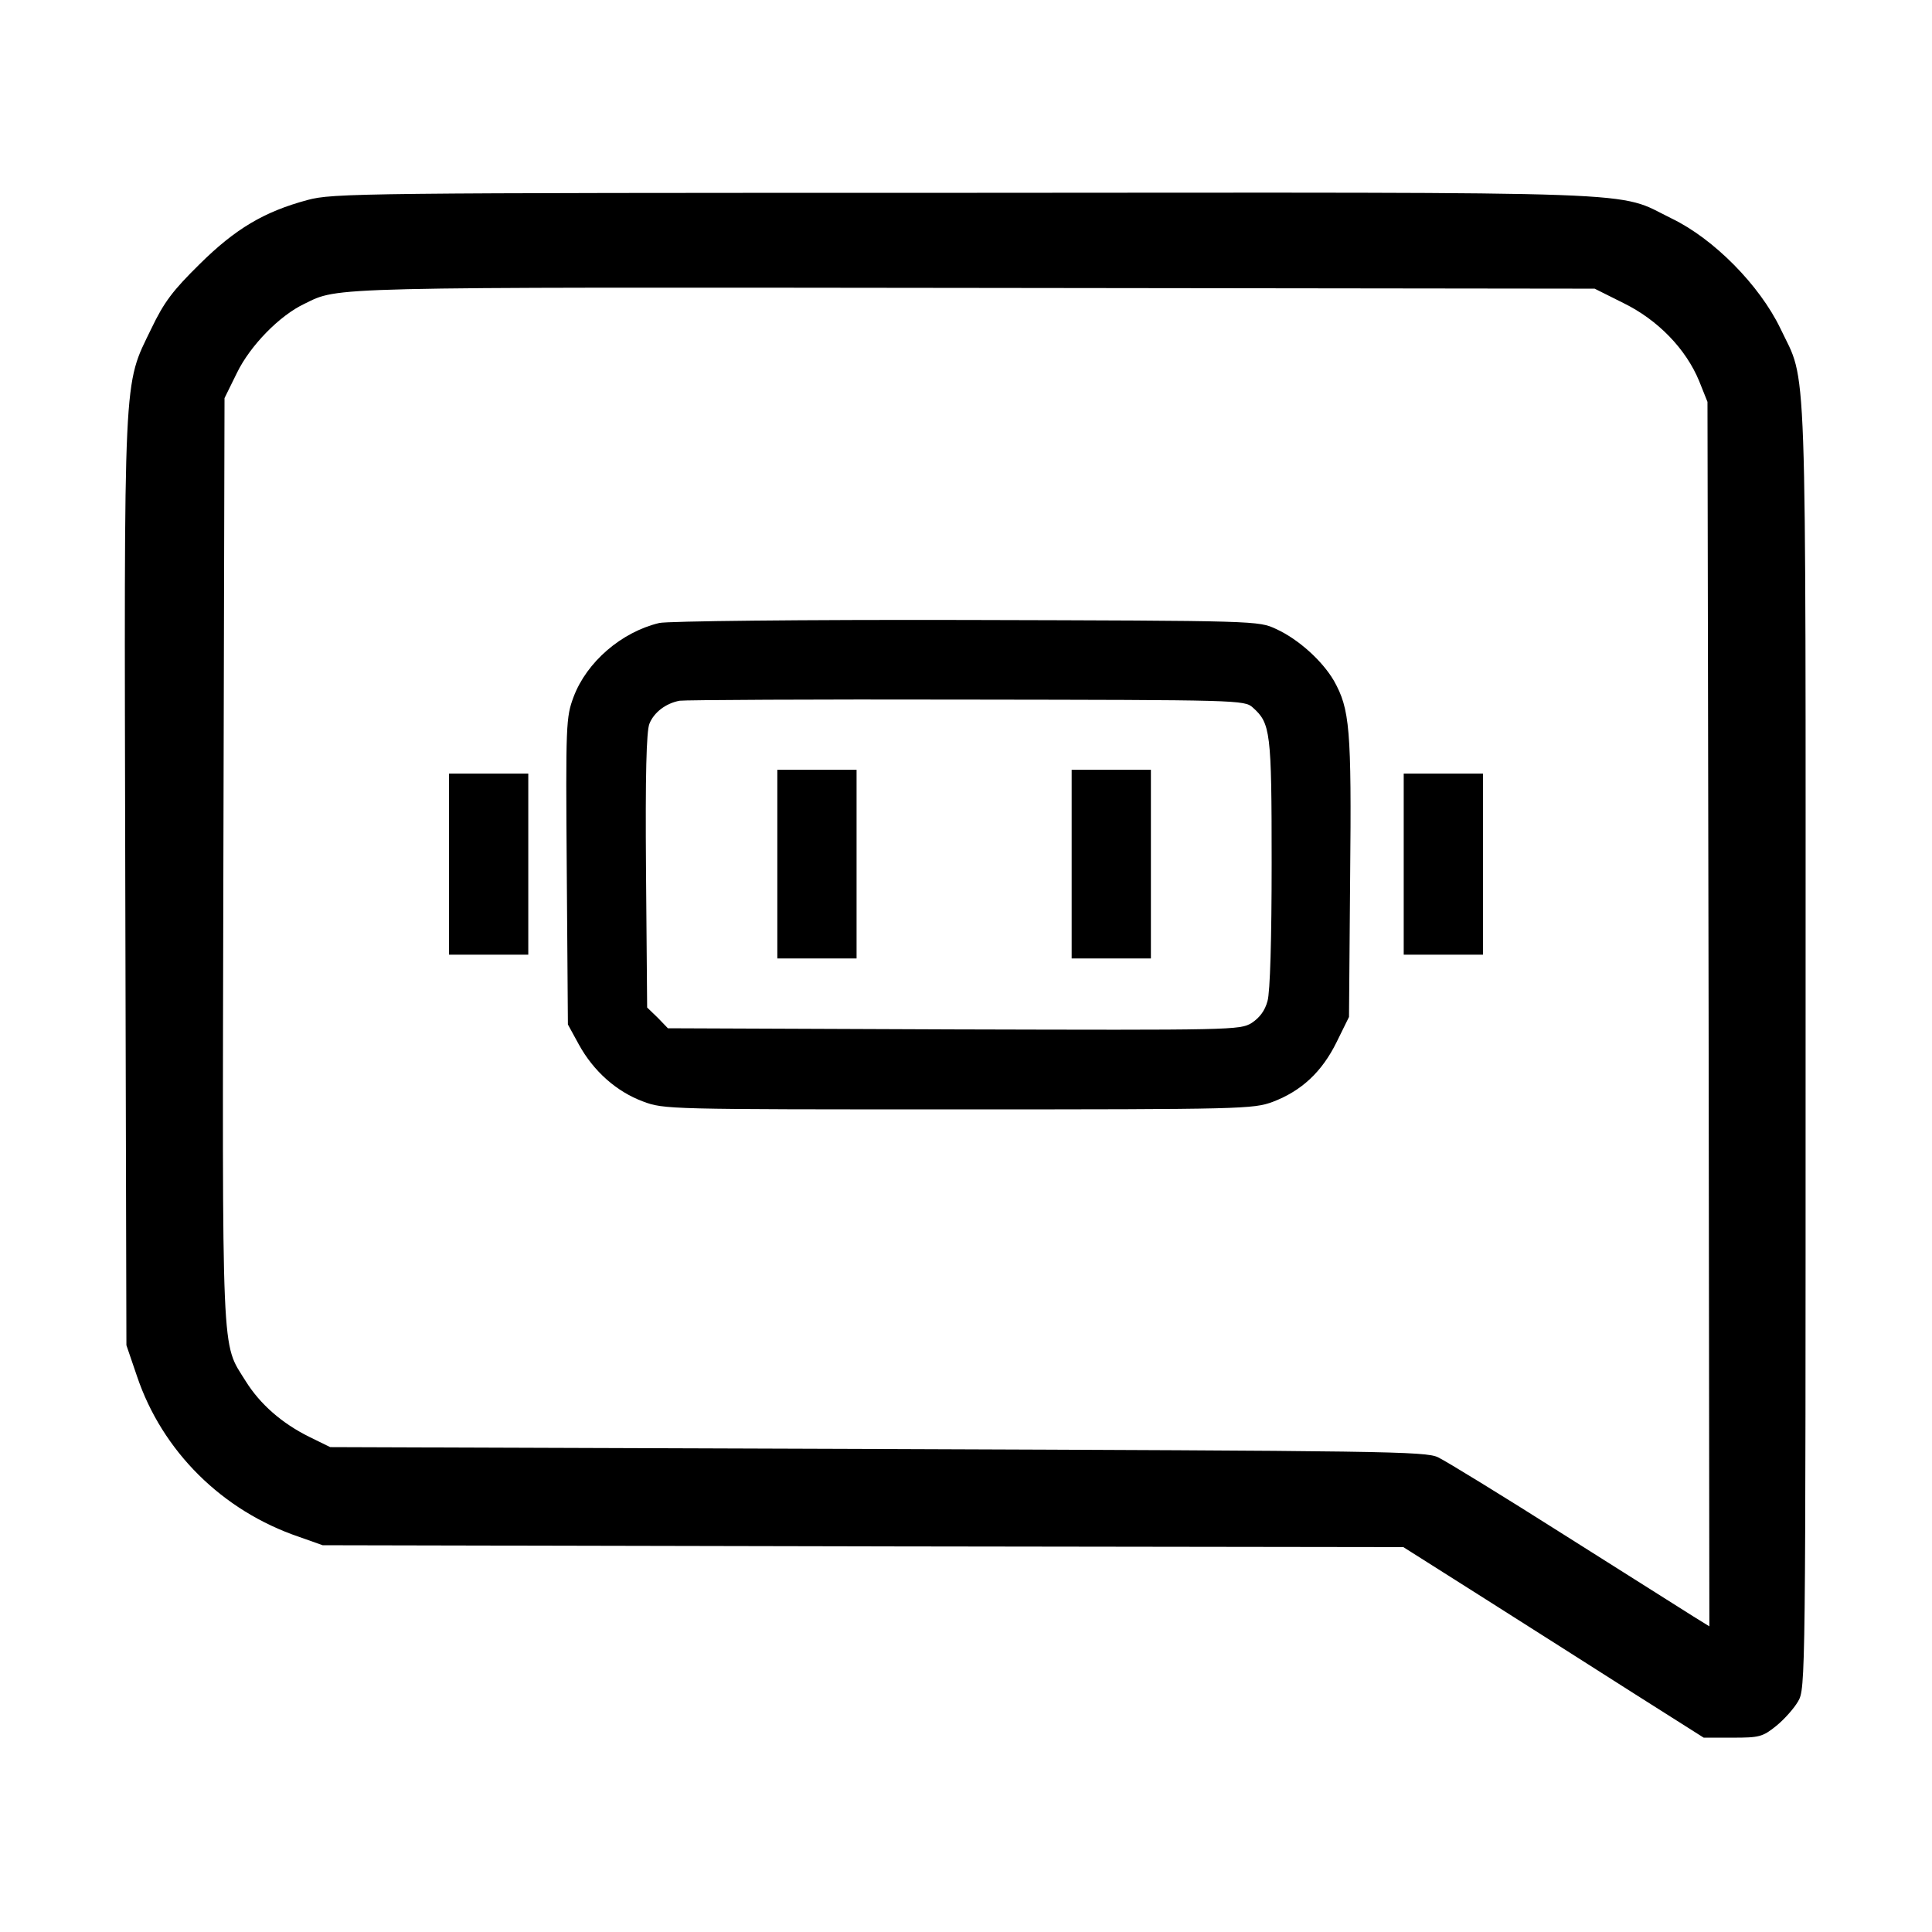<?xml version="1.0" standalone="no"?>
<!DOCTYPE svg PUBLIC "-//W3C//DTD SVG 20010904//EN"
 "http://www.w3.org/TR/2001/REC-SVG-20010904/DTD/svg10.dtd">
<svg version="1.0" xmlns="http://www.w3.org/2000/svg"
 width="512pt" height="512pt" viewBox="0 0 512 512"
 preserveAspectRatio="xMidYMid meet">
<g transform="translate(0,512) scale(0.1,-0.1)"
fill="#000000" stroke="none">
<path d="M815 4590 c-115 -31 -191 -76 -286 -170 -71 -70 -94 -100 -128 -171
-75 -155 -72 -95 -69 -1470 l3 -1224 28 -82 c67 -199 226 -357 430 -426 l62
-22 1432 -3 1432 -2 218 -138 c120 -76 299 -190 398 -253 l180 -114 77 0 c70
0 79 2 115 31 21 17 47 46 58 65 20 34 20 52 20 1739 0 1885 5 1748 -67 1900
-55 114 -176 237 -288 291 -151 74 -18 69 -1876 68 -1603 0 -1672 -1 -1739
-19z m3487 -273 c92 -45 166 -122 201 -207 l22 -55 3 -1623 2 -1622 -42 26
c-24 15 -177 112 -342 216 -164 104 -314 196 -335 206 -33 16 -141 17 -1486
22 l-1450 5 -55 27 c-73 36 -131 87 -169 148 -65 105 -62 31 -59 1381 l3 1224
33 67 c35 72 113 152 179 183 92 45 44 44 1774 42 l1645 -2 76 -38z"/>
<path d="M1747 3469 c-100 -24 -192 -103 -227 -196 -20 -54 -21 -70 -18 -462
l3 -406 29 -53 c39 -71 100 -125 170 -151 56 -21 65 -21 836 -21 756 0 781 1
833 20 76 29 130 79 169 158 l33 67 3 370 c4 395 -1 446 -43 521 -31 53 -94
110 -153 137 -47 22 -48 22 -822 24 -433 1 -792 -3 -813 -8z m1573 -224 c47
-42 50 -63 50 -412 0 -199 -4 -343 -11 -366 -7 -26 -21 -44 -42 -58 -31 -19
-53 -19 -789 -17 l-758 3 -27 28 -28 27 -3 362 c-2 254 1 370 9 390 12 30 43
54 80 61 13 2 355 4 760 3 722 -1 737 -1 759 -21z"/>
<path d="M2060 2830 l0 -250 105 0 105 0 0 250 0 250 -105 0 -105 0 0 -250z"/>
<path d="M2840 2830 l0 -250 105 0 105 0 0 250 0 250 -105 0 -105 0 0 -250z"/>
<path d="M1190 2830 l0 -240 105 0 105 0 0 240 0 240 -105 0 -105 0 0 -240z"/>
<path d="M3720 2830 l0 -240 105 0 105 0 0 240 0 240 -105 0 -105 0 0 -240z"/>
</g>
</svg>
